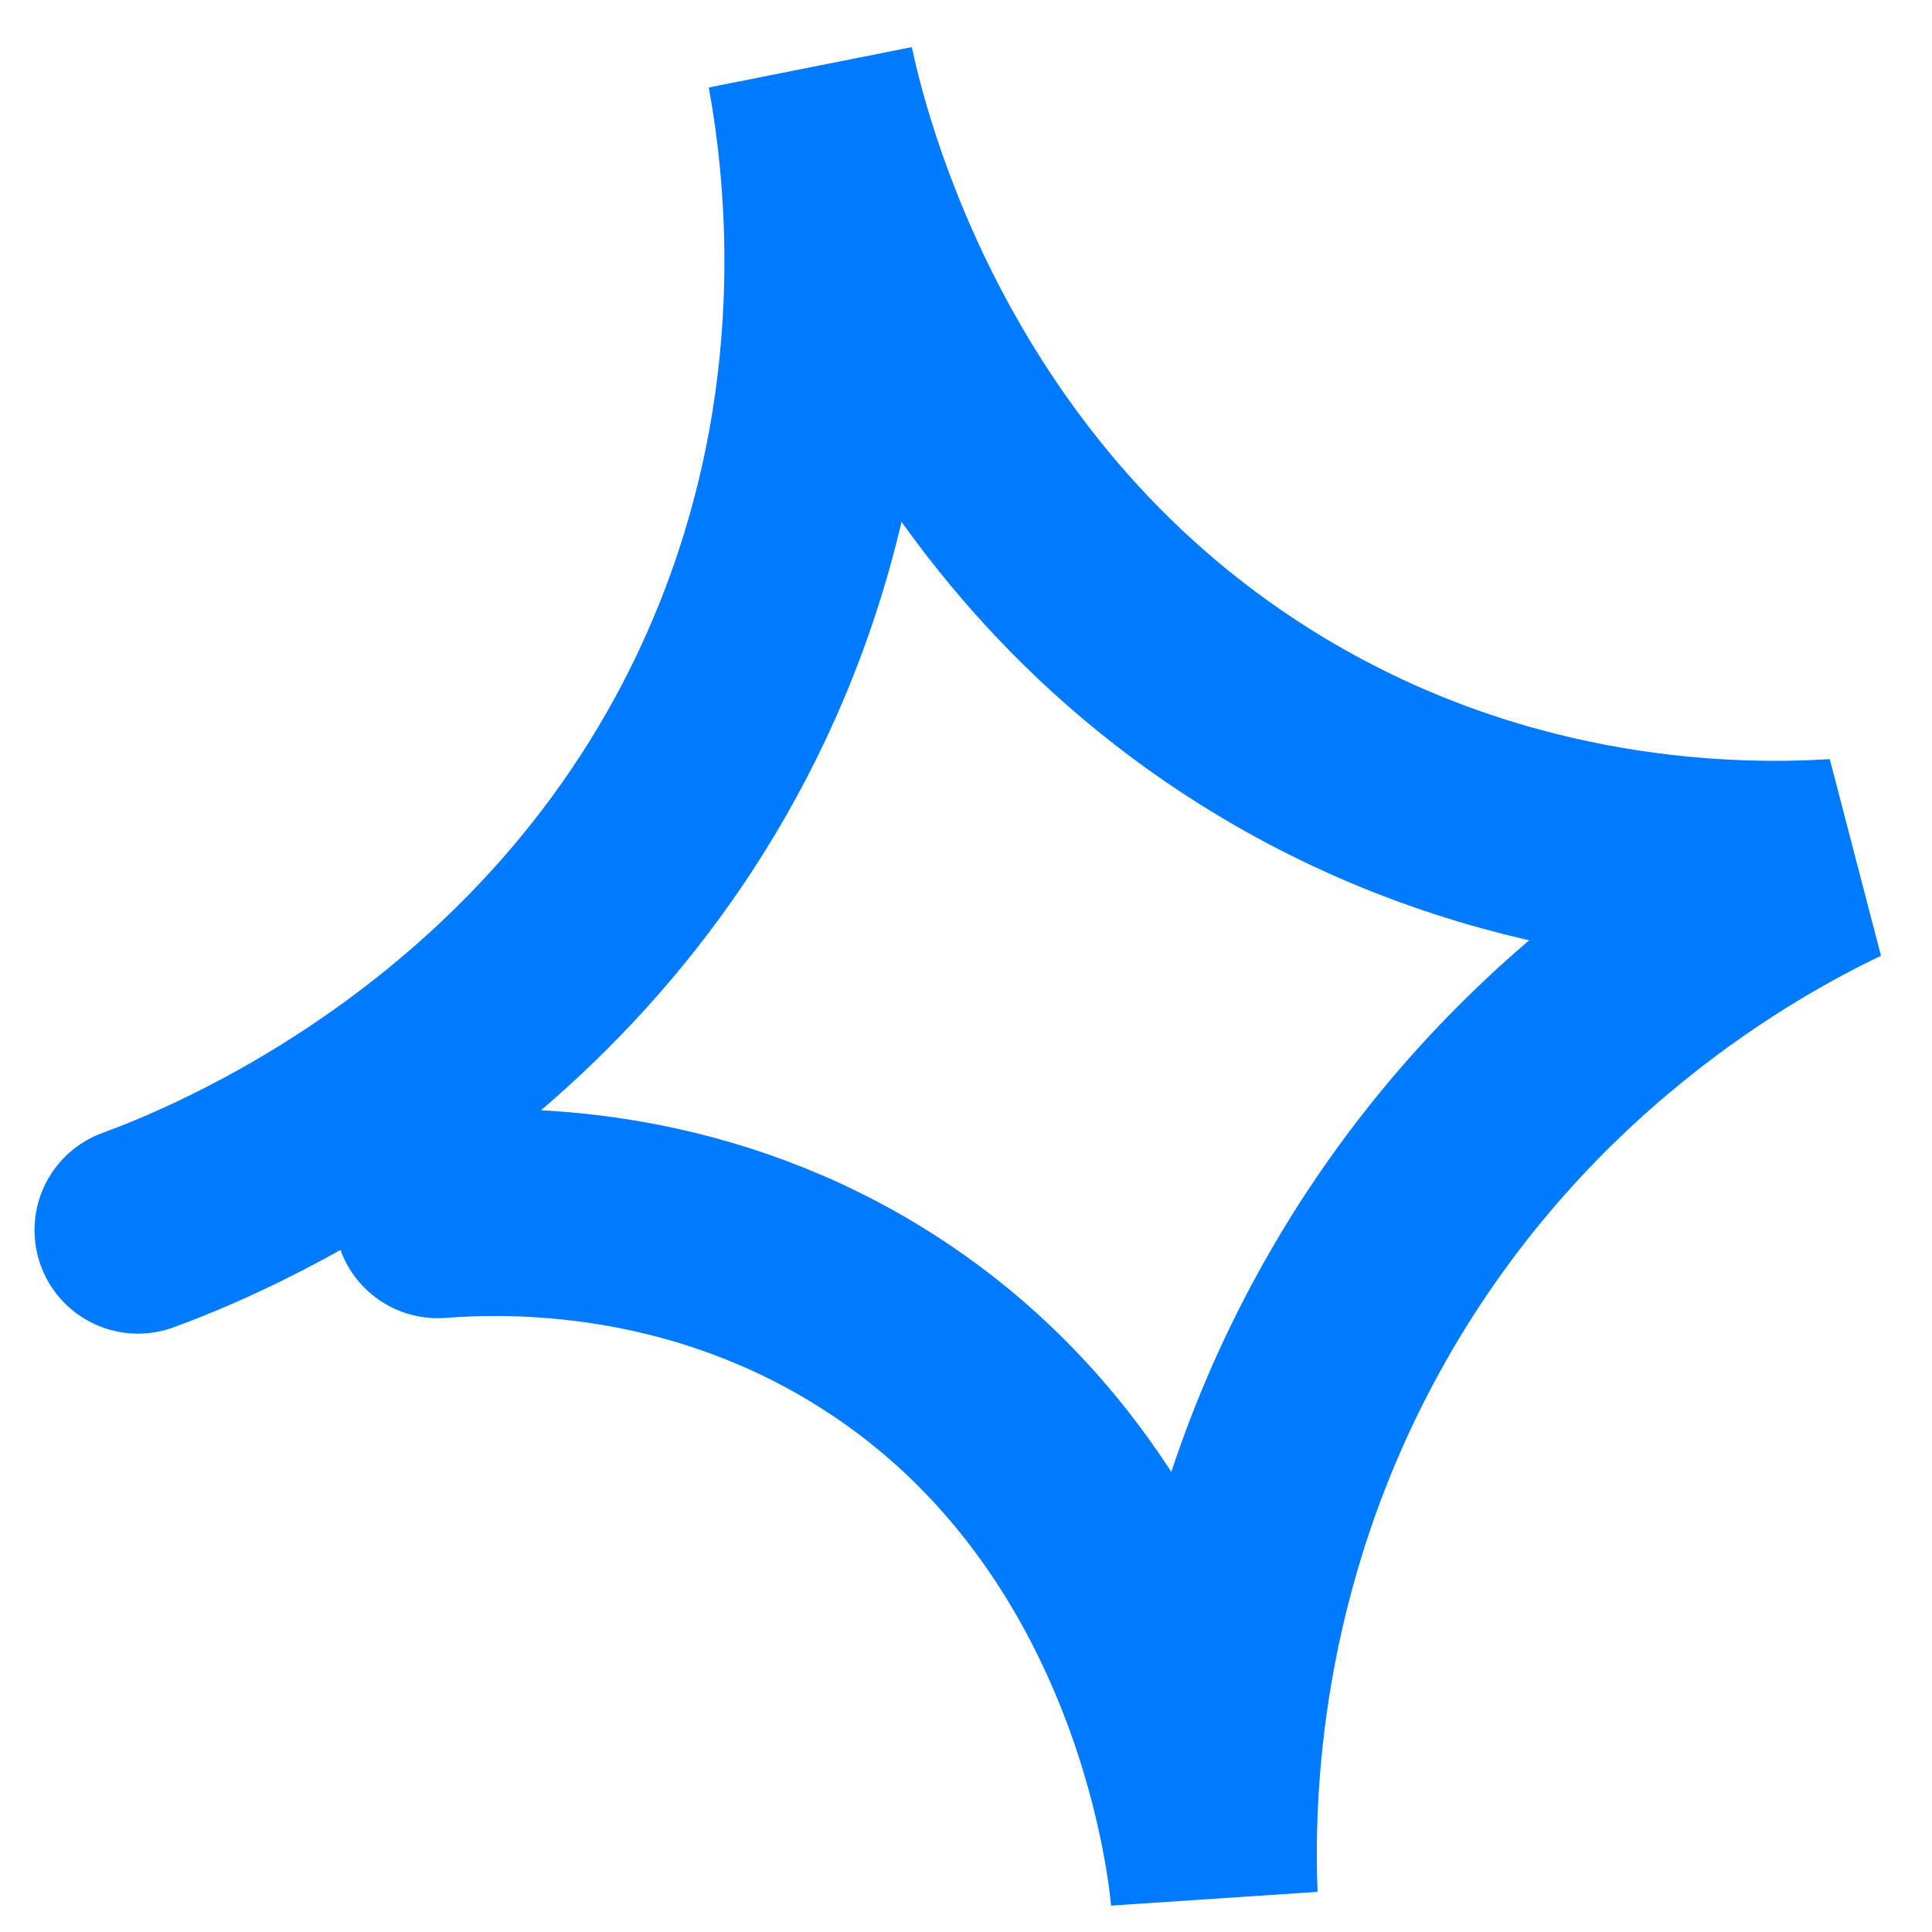 <?xml version="1.0" encoding="utf-8"?>
<svg xmlns="http://www.w3.org/2000/svg" fill="none" height="100%" overflow="visible" preserveAspectRatio="none" style="display: block;" viewBox="0 0 28 28" width="100%">
<path d="M2 17.828C2.998 17.462 8.398 15.367 10.856 9.527C12.415 5.821 12.012 2.455 11.748 1C11.963 1.994 13.237 7.419 18.432 10.537C21.858 12.593 25.221 12.585 26.611 12.499C25.331 13.114 21.835 14.998 19.543 19.177C17.615 22.692 17.54 26.005 17.596 27.475C17.537 26.858 16.965 21.712 12.516 19.025C9.961 17.482 7.413 17.523 6.344 17.604" id="Vector" stroke="#007AFF" stroke-linecap="round" stroke-width="3"/>
</svg>